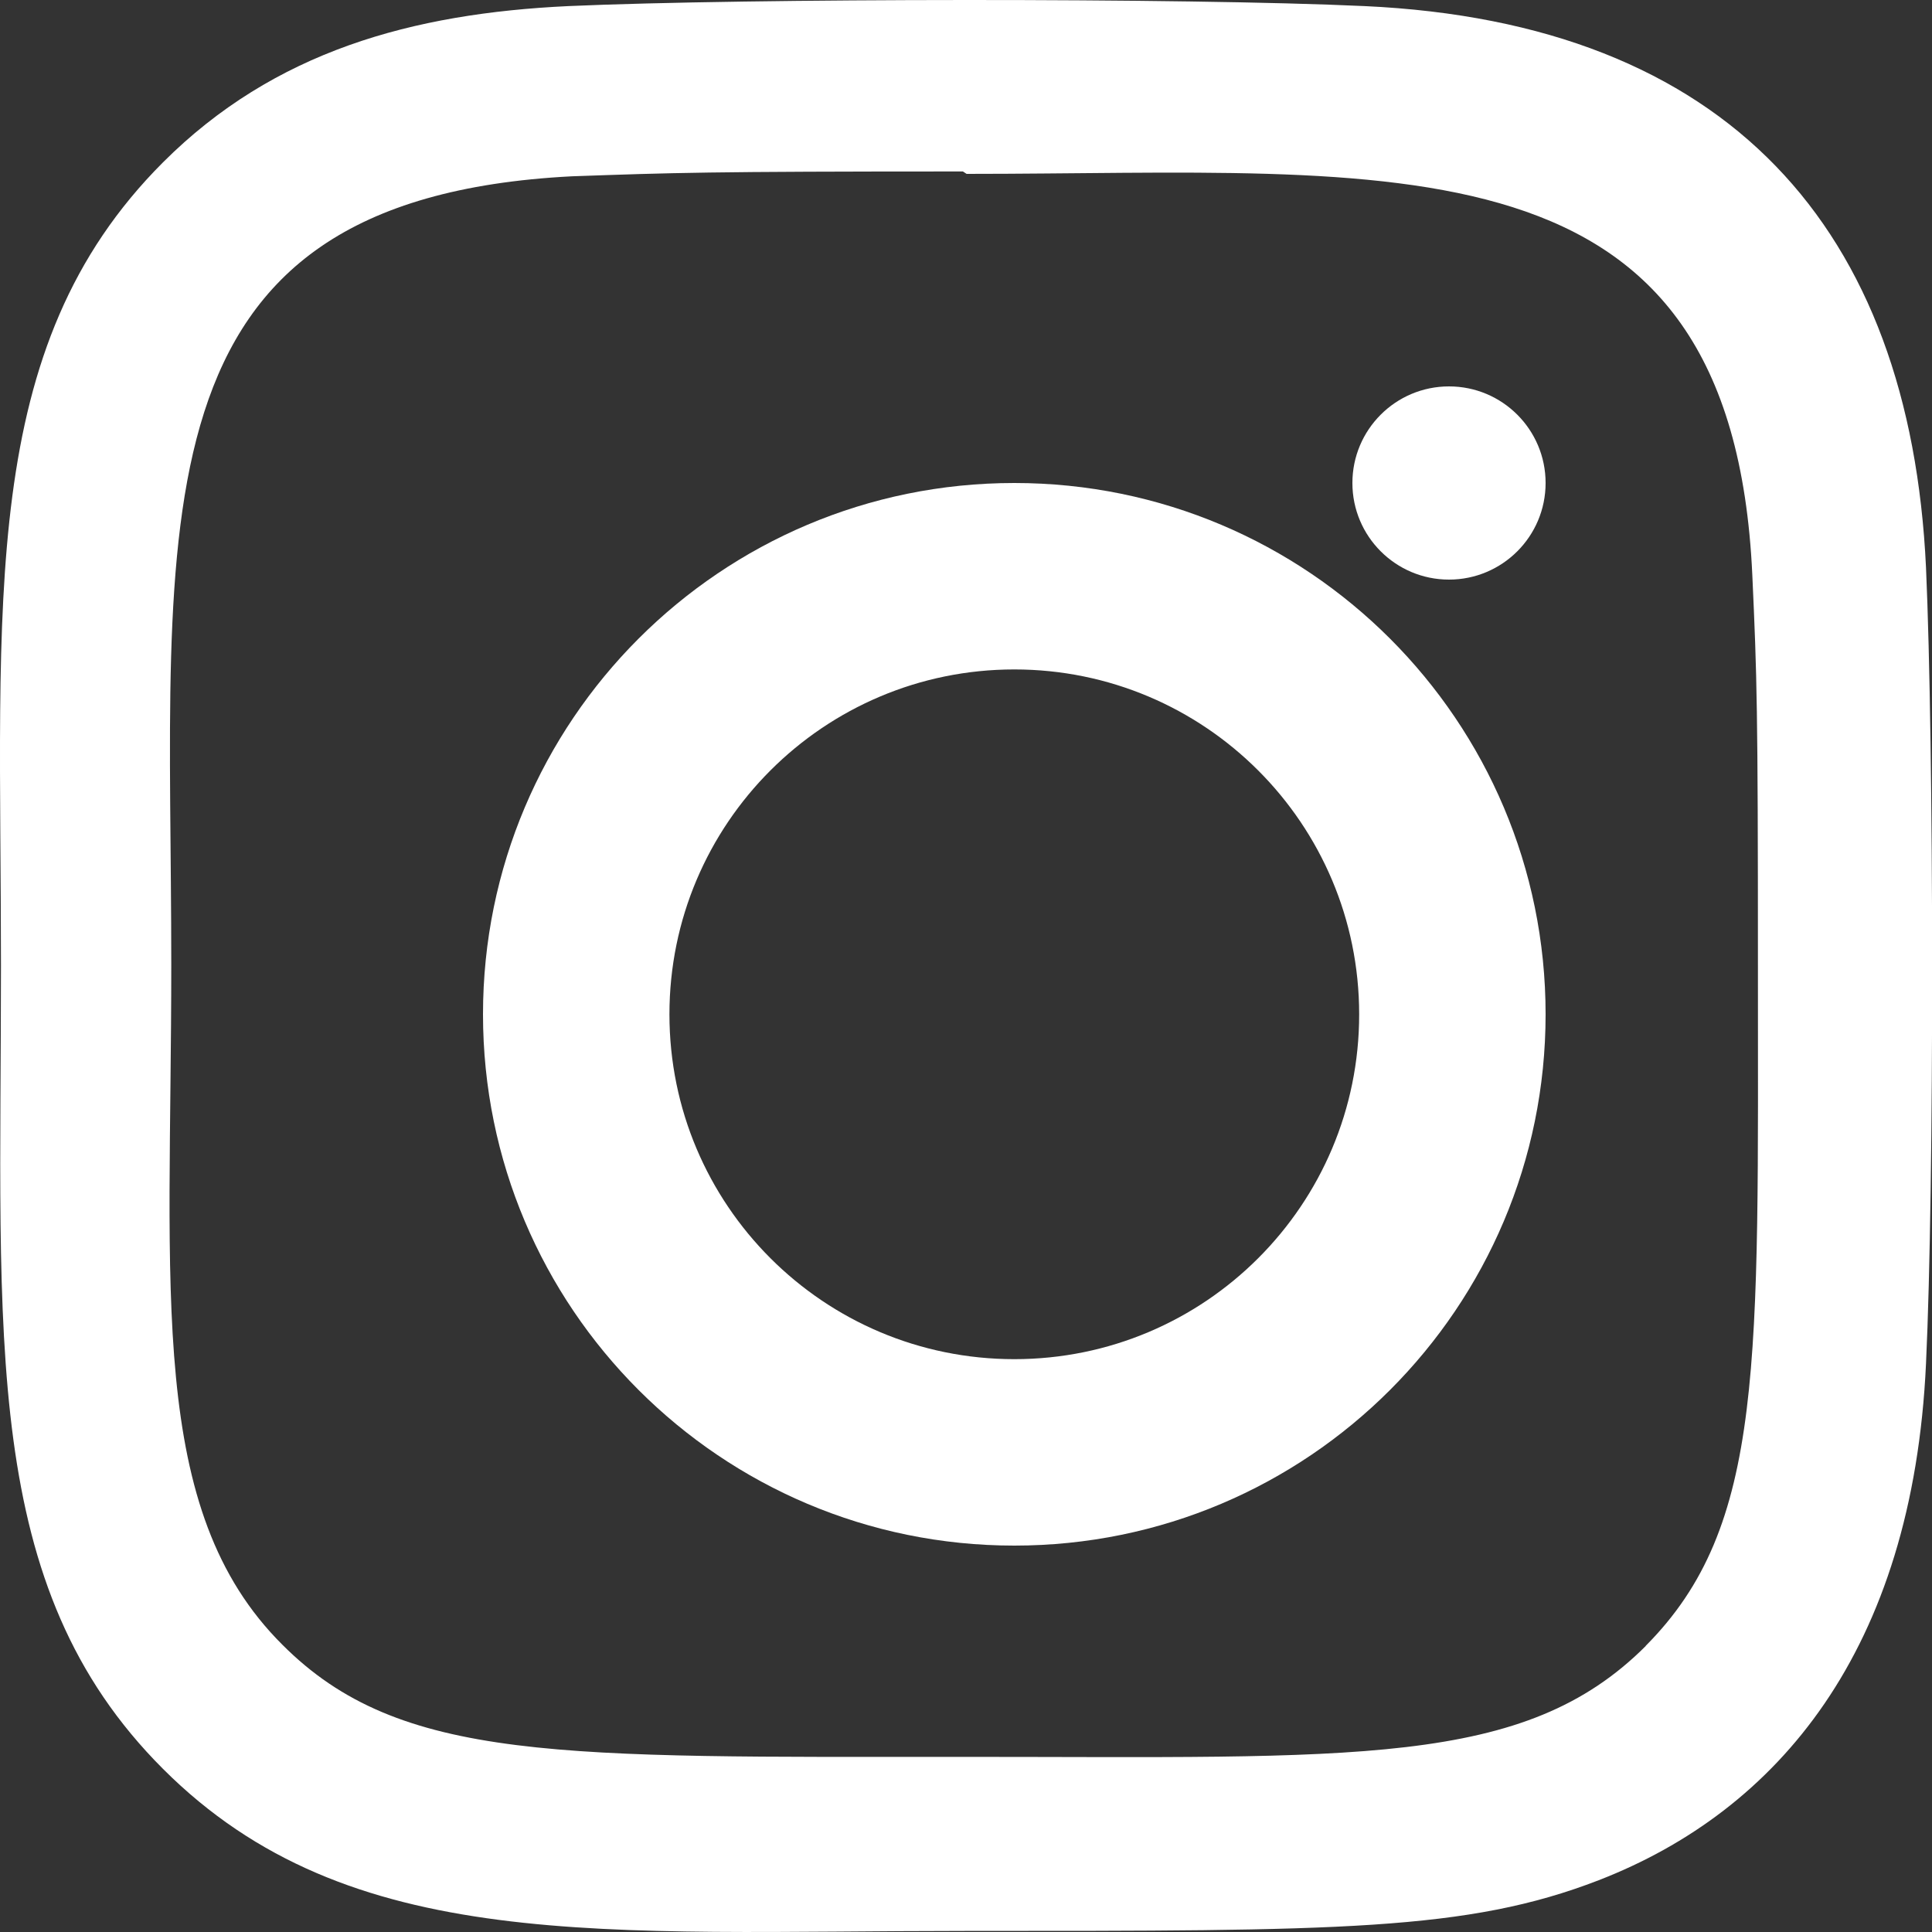 <svg height="20" viewBox="0 0 20 20" width="20" xmlns="http://www.w3.org/2000/svg"><rect x="0" y="0" width="20" height="20" fill="#333333" stroke="none"/><g fill="#fff"><path d="m10.5 5c-3.039 0-5.5 2.463-5.5 5.5 0 3.039 2.463 5.5 5.5 5.5 3.039 0 5.5-2.463 5.5-5.5 0-3.039-2.463-5.5-5.5-5.5zm0 9.07c-1.973 0-3.57-1.598-3.57-3.57 0-1.972 1.598-3.57 3.57-3.57 1.972 0 3.57 1.598 3.57 3.57.001 1.972-1.597 3.57-3.57 3.57z"/><path d="m14.124.063c-1.84-.086-6.398-.082-8.239 0-1.618.076-3.046.467-4.197 1.617-1.923 1.923-1.678 4.515-1.678 8.316 0 3.89-.217 6.422 1.678 8.316 1.931 1.93 4.56 1.677 8.316 1.677 3.853 0 5.183.002 6.546-.525 1.853-.719 3.251-2.375 3.388-5.349.087-1.841.082-6.397 0-8.239-.165-3.511-2.049-5.64-5.813-5.813zm2.913 16.976c-1.261 1.261-3.01 1.148-7.057 1.148-4.167 0-5.838.062-7.057-1.161-1.404-1.397-1.15-3.642-1.15-7.044 0-4.604-.473-7.92 4.148-8.157 1.062-.037 1.374-.05 4.047-.05l.038.025c4.441 0 7.925-.465 8.134 4.155.048 1.054.058 1.371.058 4.039-.001 4.118.077 5.799-1.162 7.044z"/><circle cx="15" cy="5" r="1"/></g></svg>